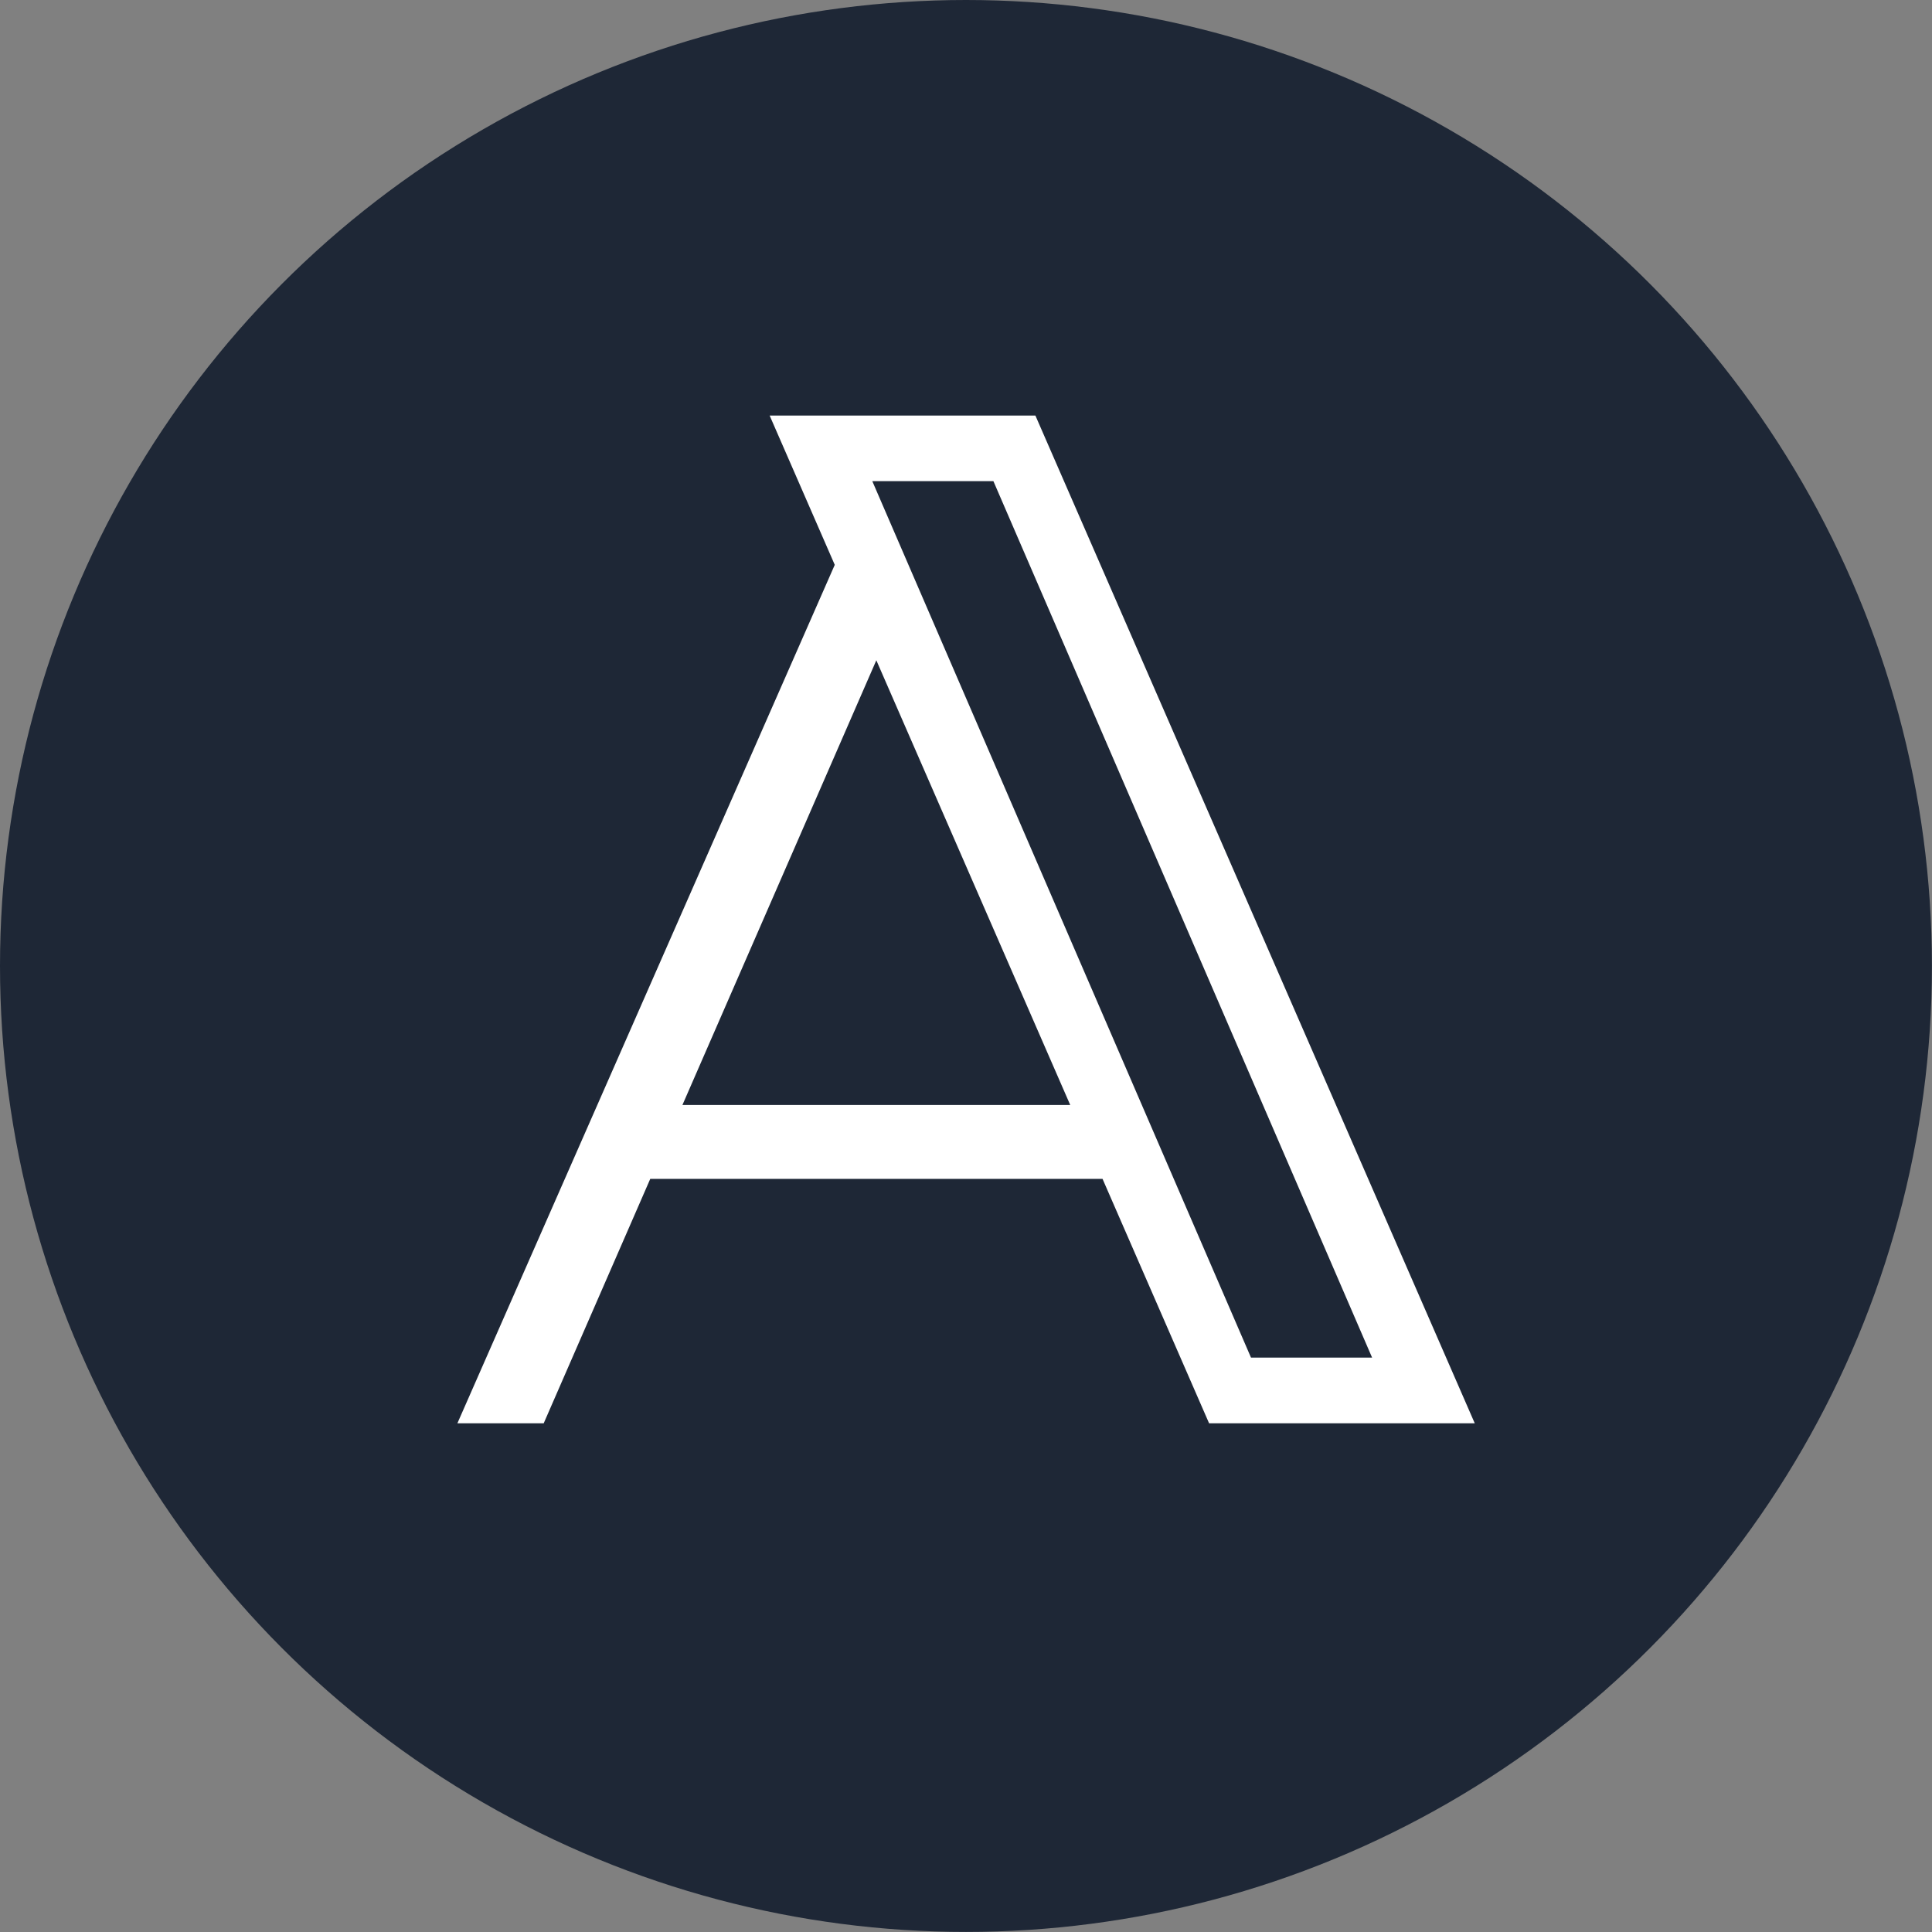 <?xml version="1.0" encoding="UTF-8"?> <svg xmlns="http://www.w3.org/2000/svg" id="Layer_3" data-name="Layer 3" viewBox="0 0 273.29 273.29"><rect x="0" y="0" width="273.29" height="273.29" fill="#808080" stroke="none"/><defs><style> .cls-1 { fill: #1e2736; } .cls-1, .cls-2 { stroke-width: 0px; } .cls-2 { fill: #fff; } </style></defs><circle class="cls-1" cx="136.64" cy="136.64" r="136.64"></circle><path class="cls-2" d="m171.02,201.33h37.59l-62.15-142.55h-37.59l9.21,21.12-53.38,121.43h12.21l15.07-34.57h63.98l15.07,34.57Zm-30.5-133.27l53.57,123.98h-17.13l-53.57-123.98h17.13Zm-43.99,88.25l27.43-62.91,27.43,62.91h-54.86Z"></path></svg> 